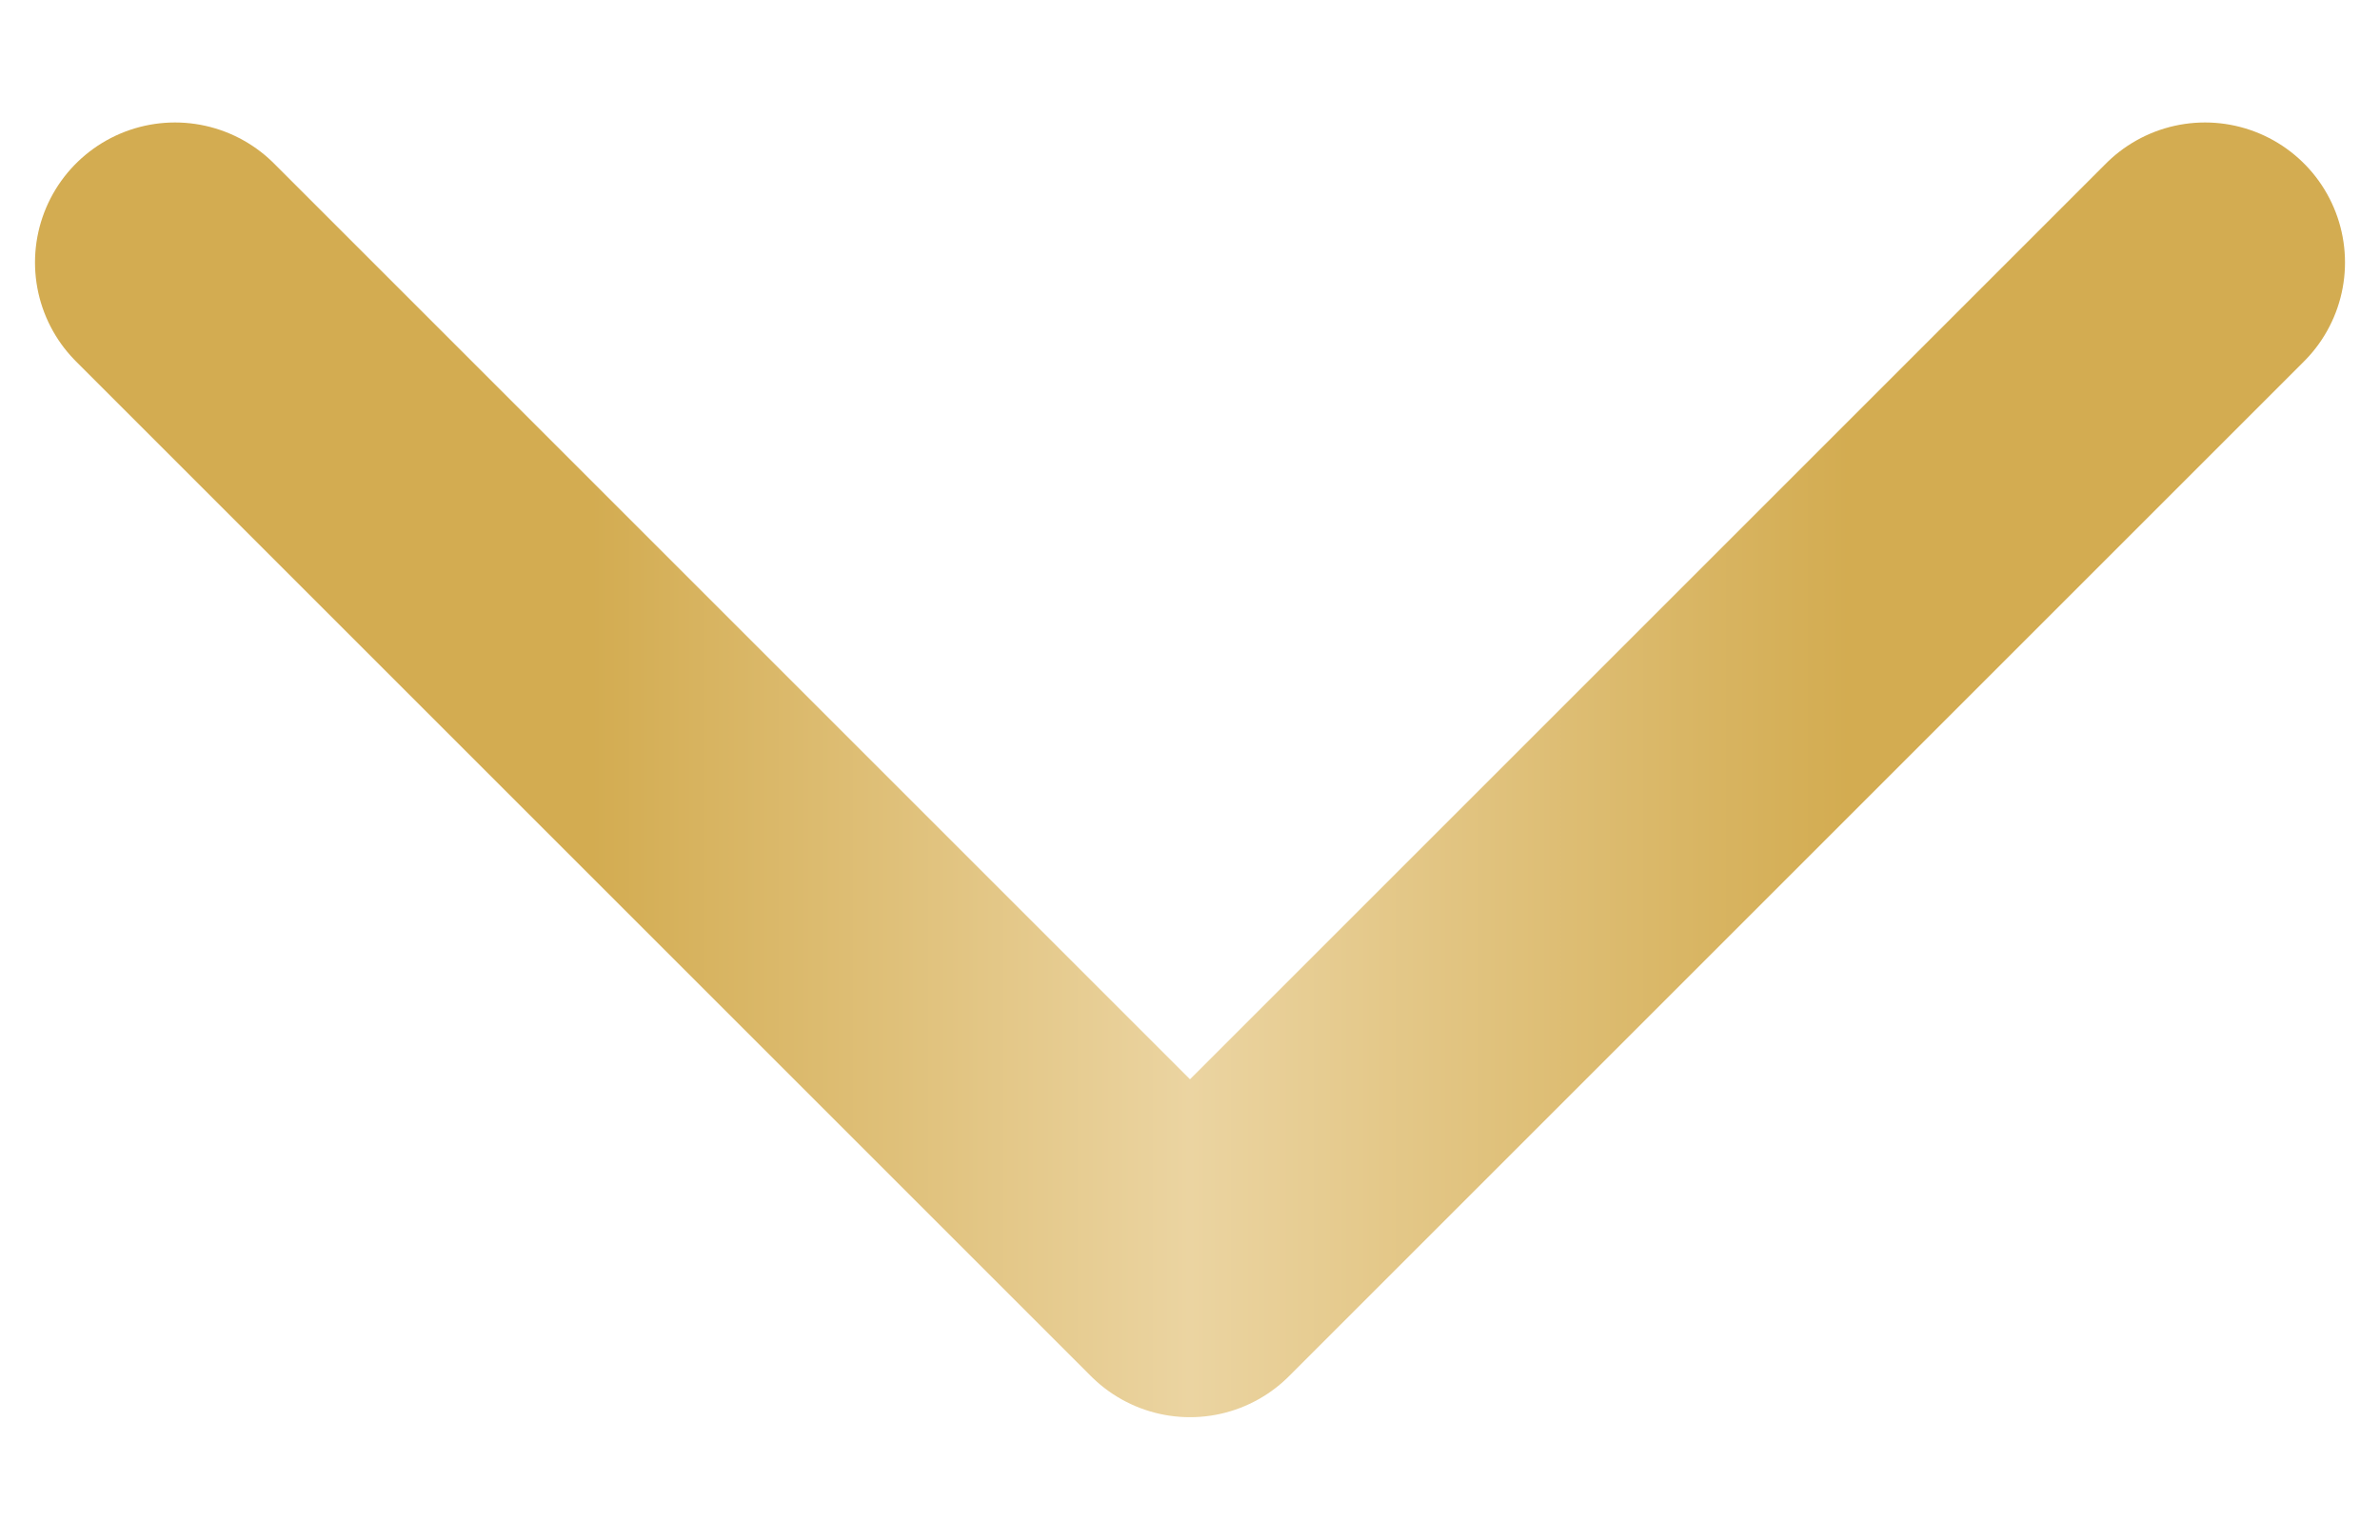 <svg width="17" height="11" viewBox="0 0 17 11" fill="none" xmlns="http://www.w3.org/2000/svg">
<path d="M15.75 1.875L8.5 9.125L1.25 1.875" stroke="url(#paint0_linear_356_2375)" stroke-width="2" stroke-linecap="round" stroke-linejoin="round"/>
<defs>
<linearGradient id="paint0_linear_356_2375" x1="15.75" y1="5.5" x2="1.25" y2="5.5" gradientUnits="userSpaceOnUse">
<stop offset="0.175" stop-color="#D3AC51"/>
<stop offset="0.5" stop-color="#EBD4A1"/>
<stop offset="0.795" stop-color="#D3AC51"/>
</linearGradient>
</defs>
</svg>
